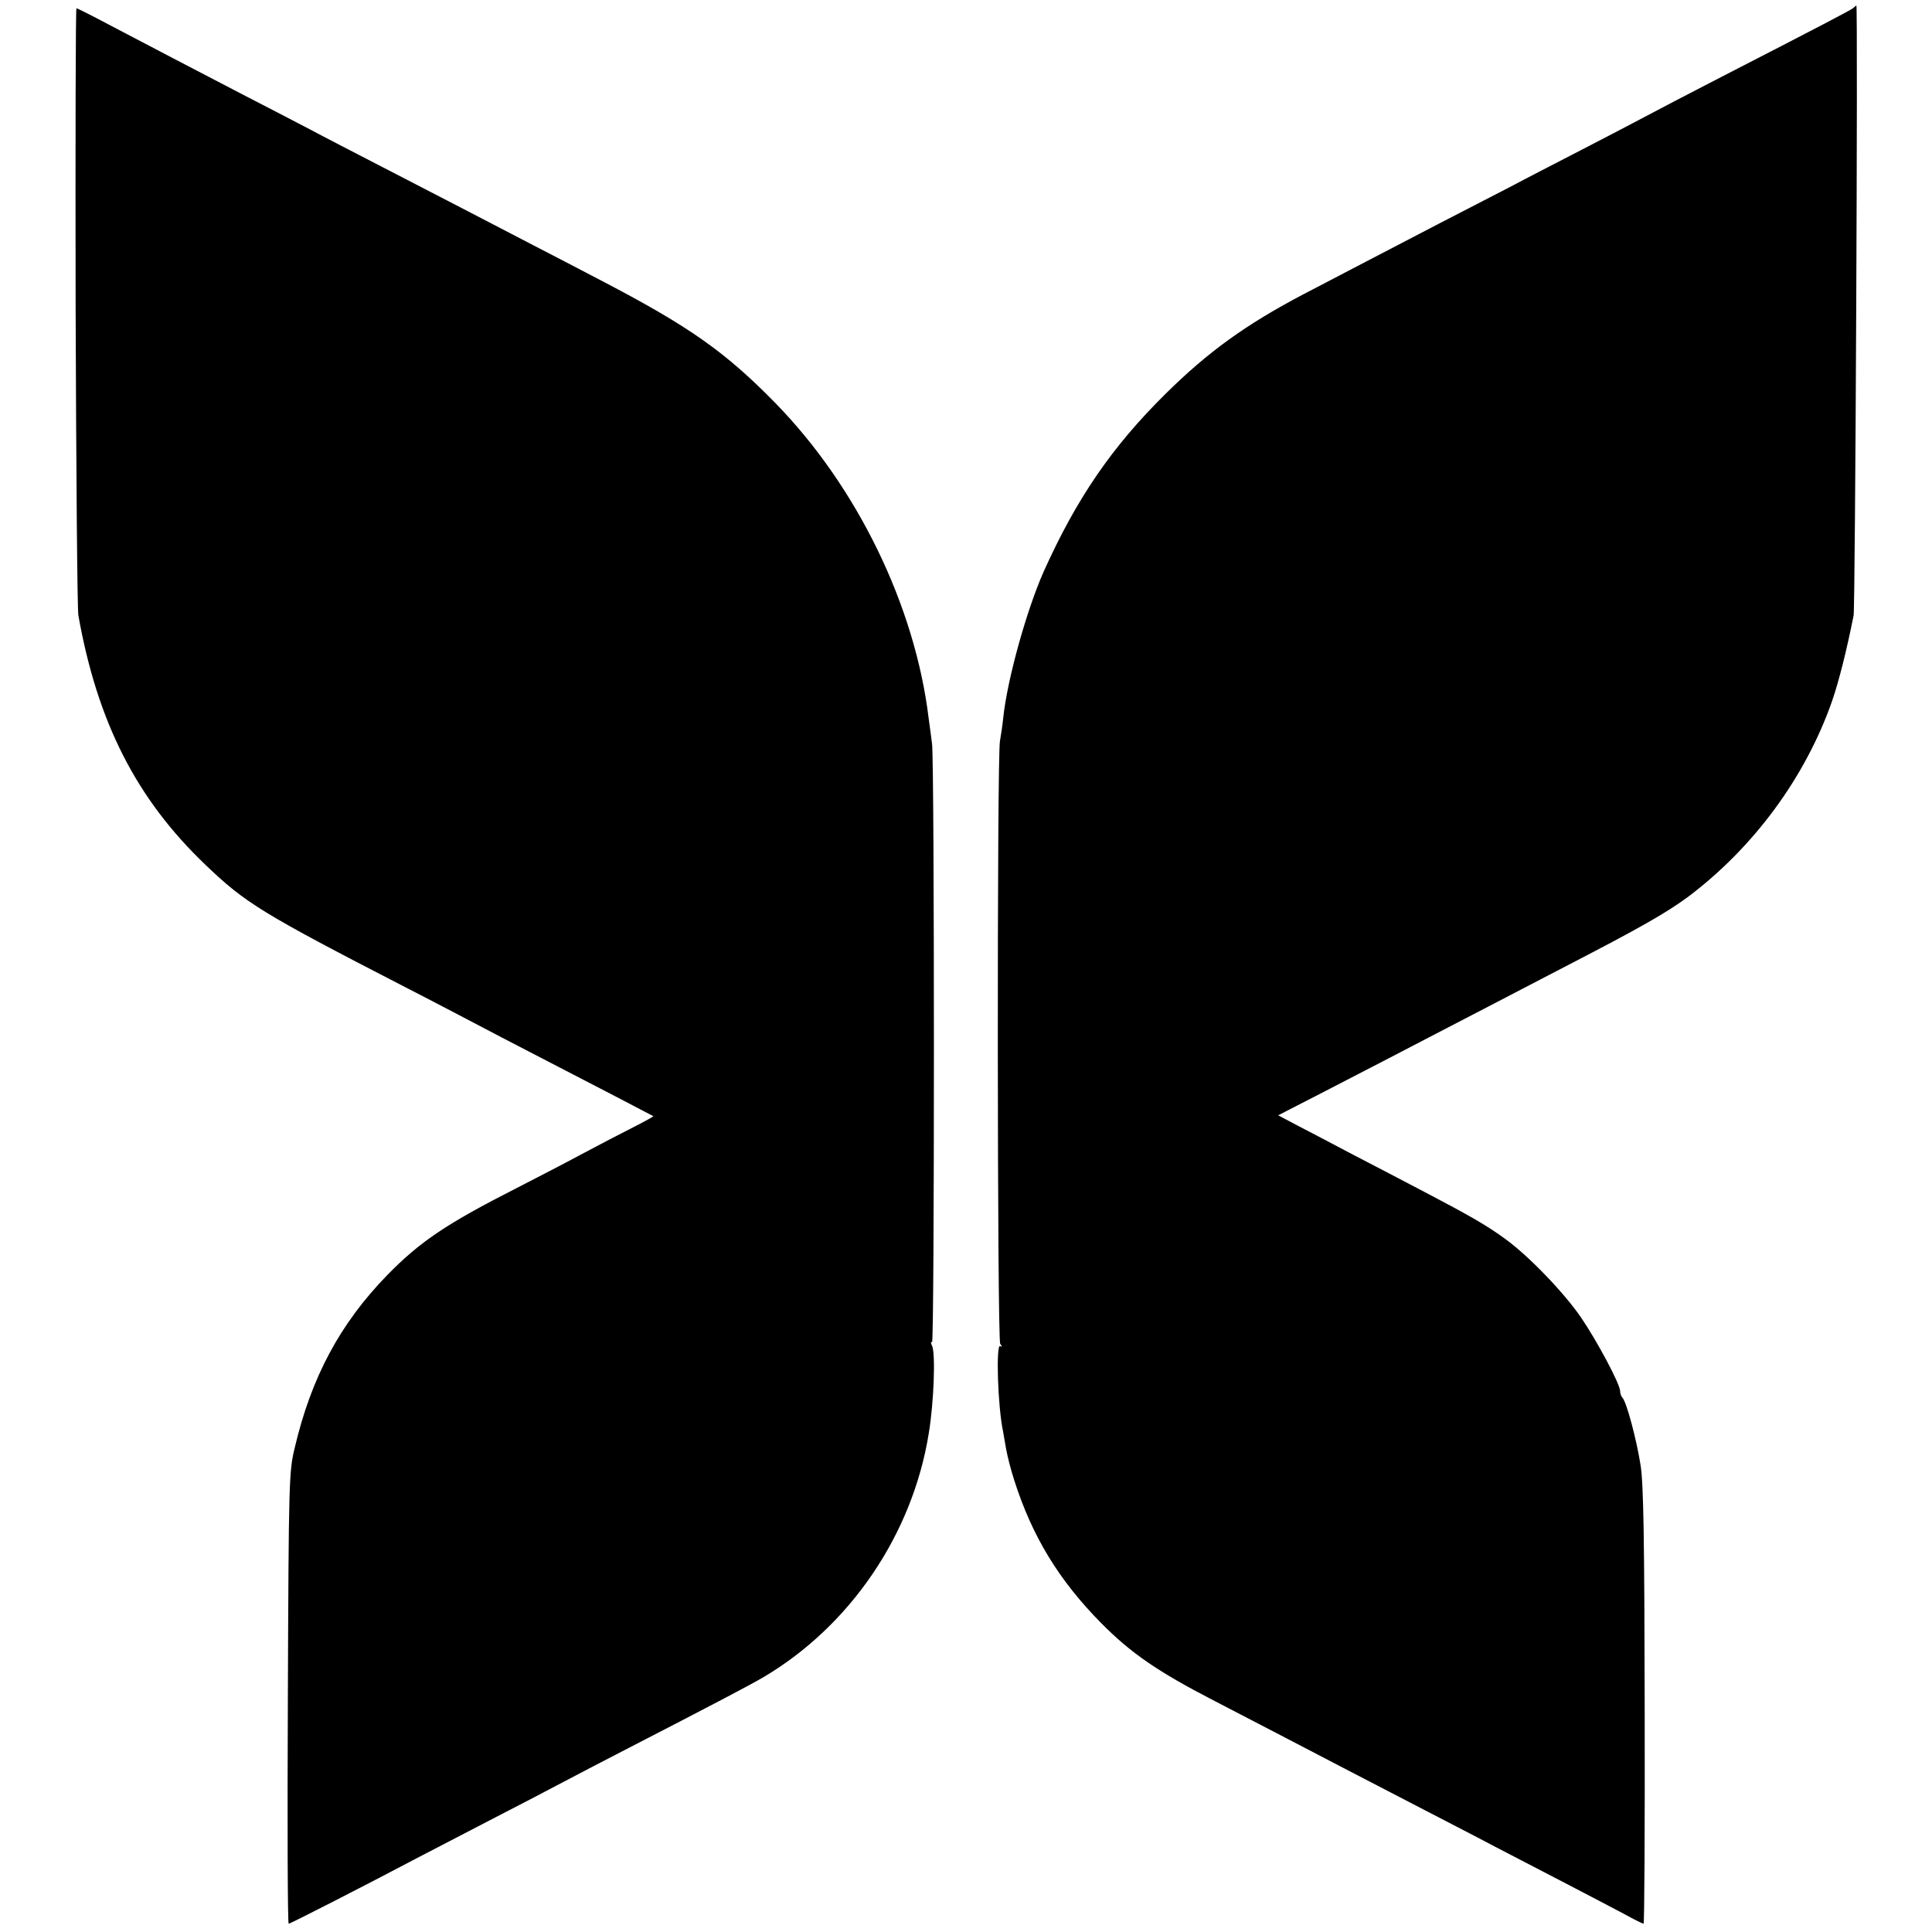 <?xml version="1.0" standalone="no"?>
<!DOCTYPE svg PUBLIC "-//W3C//DTD SVG 20010904//EN"
 "http://www.w3.org/TR/2001/REC-SVG-20010904/DTD/svg10.dtd">
<svg version="1.0" xmlns="http://www.w3.org/2000/svg"
 width="700pt" height="700pt" viewBox="0 0 700 700"
 preserveAspectRatio="xMidYMid meet">
<g transform="translate(0,700) scale(0.1,-0.1)"
fill="#000000" stroke="none">
<path d="M6715 6971 c-10 -8 -113 -62 -500 -261 -99 -51 -214 -111 -255 -133
-41 -22 -145 -76 -230 -120 -85 -44 -202 -104 -260 -135 -58 -30 -170 -88
-250 -129 -166 -86 -376 -196 -499 -260 -207 -109 -343 -207 -496 -358 -196
-193 -325 -382 -444 -647 -61 -138 -131 -387 -146 -528 -3 -30 -9 -68 -12 -85
-11 -57 -10 -2169 1 -2184 8 -11 8 -13 0 -8 -16 9 -9 -218 10 -308 2 -11 7
-40 11 -63 4 -24 17 -76 30 -116 65 -203 161 -361 315 -517 108 -109 204 -175
405 -279 77 -40 194 -101 260 -135 136 -71 305 -159 510 -265 77 -40 190 -98
250 -130 61 -32 178 -92 260 -135 83 -43 178 -93 212 -111 34 -19 65 -34 68
-34 3 0 5 354 4 787 -1 604 -4 808 -15 875 -14 90 -50 226 -65 243 -5 5 -9 16
-9 25 0 25 -85 184 -142 267 -61 89 -187 220 -270 281 -69 51 -132 87 -298
174 -69 36 -183 96 -255 133 -71 38 -162 85 -202 106 l-72 38 72 37 c40 20
126 65 192 99 66 34 188 97 270 140 83 43 200 104 260 135 61 32 173 90 250
130 263 136 360 191 439 249 239 179 427 434 524 711 25 73 52 180 78 310 6
31 16 2210 10 2210 -1 0 -6 -4 -11 -9z"/>
<path d="M274 5888 c2 -596 6 -1099 10 -1118 69 -387 210 -664 460 -903 145
-139 205 -176 721 -442 94 -48 206 -107 250 -130 44 -23 152 -80 240 -125 188
-97 409 -212 412 -214 2 -1 -31 -19 -72 -40 -42 -21 -126 -65 -188 -98 -61
-33 -166 -87 -232 -121 -258 -131 -354 -196 -473 -318 -170 -175 -274 -369
-334 -624 -21 -87 -22 -114 -25 -907 -2 -450 -1 -818 3 -818 6 0 274 137 469
240 39 20 156 81 260 135 105 54 224 116 265 138 41 22 138 72 215 112 330
170 461 239 509 267 316 186 542 518 601 884 19 114 25 292 12 318 -5 10 -5
16 0 13 9 -6 9 2099 0 2168 -3 22 -8 63 -12 90 -49 409 -259 841 -556 1145
-181 185 -312 277 -624 440 -77 40 -189 99 -250 130 -165 86 -360 187 -550
285 -93 48 -217 112 -275 143 -58 30 -157 82 -220 114 -170 88 -370 193 -496
259 -62 33 -114 59 -117 59 -3 0 -4 -487 -3 -1082z"/>
</g>
</svg>
